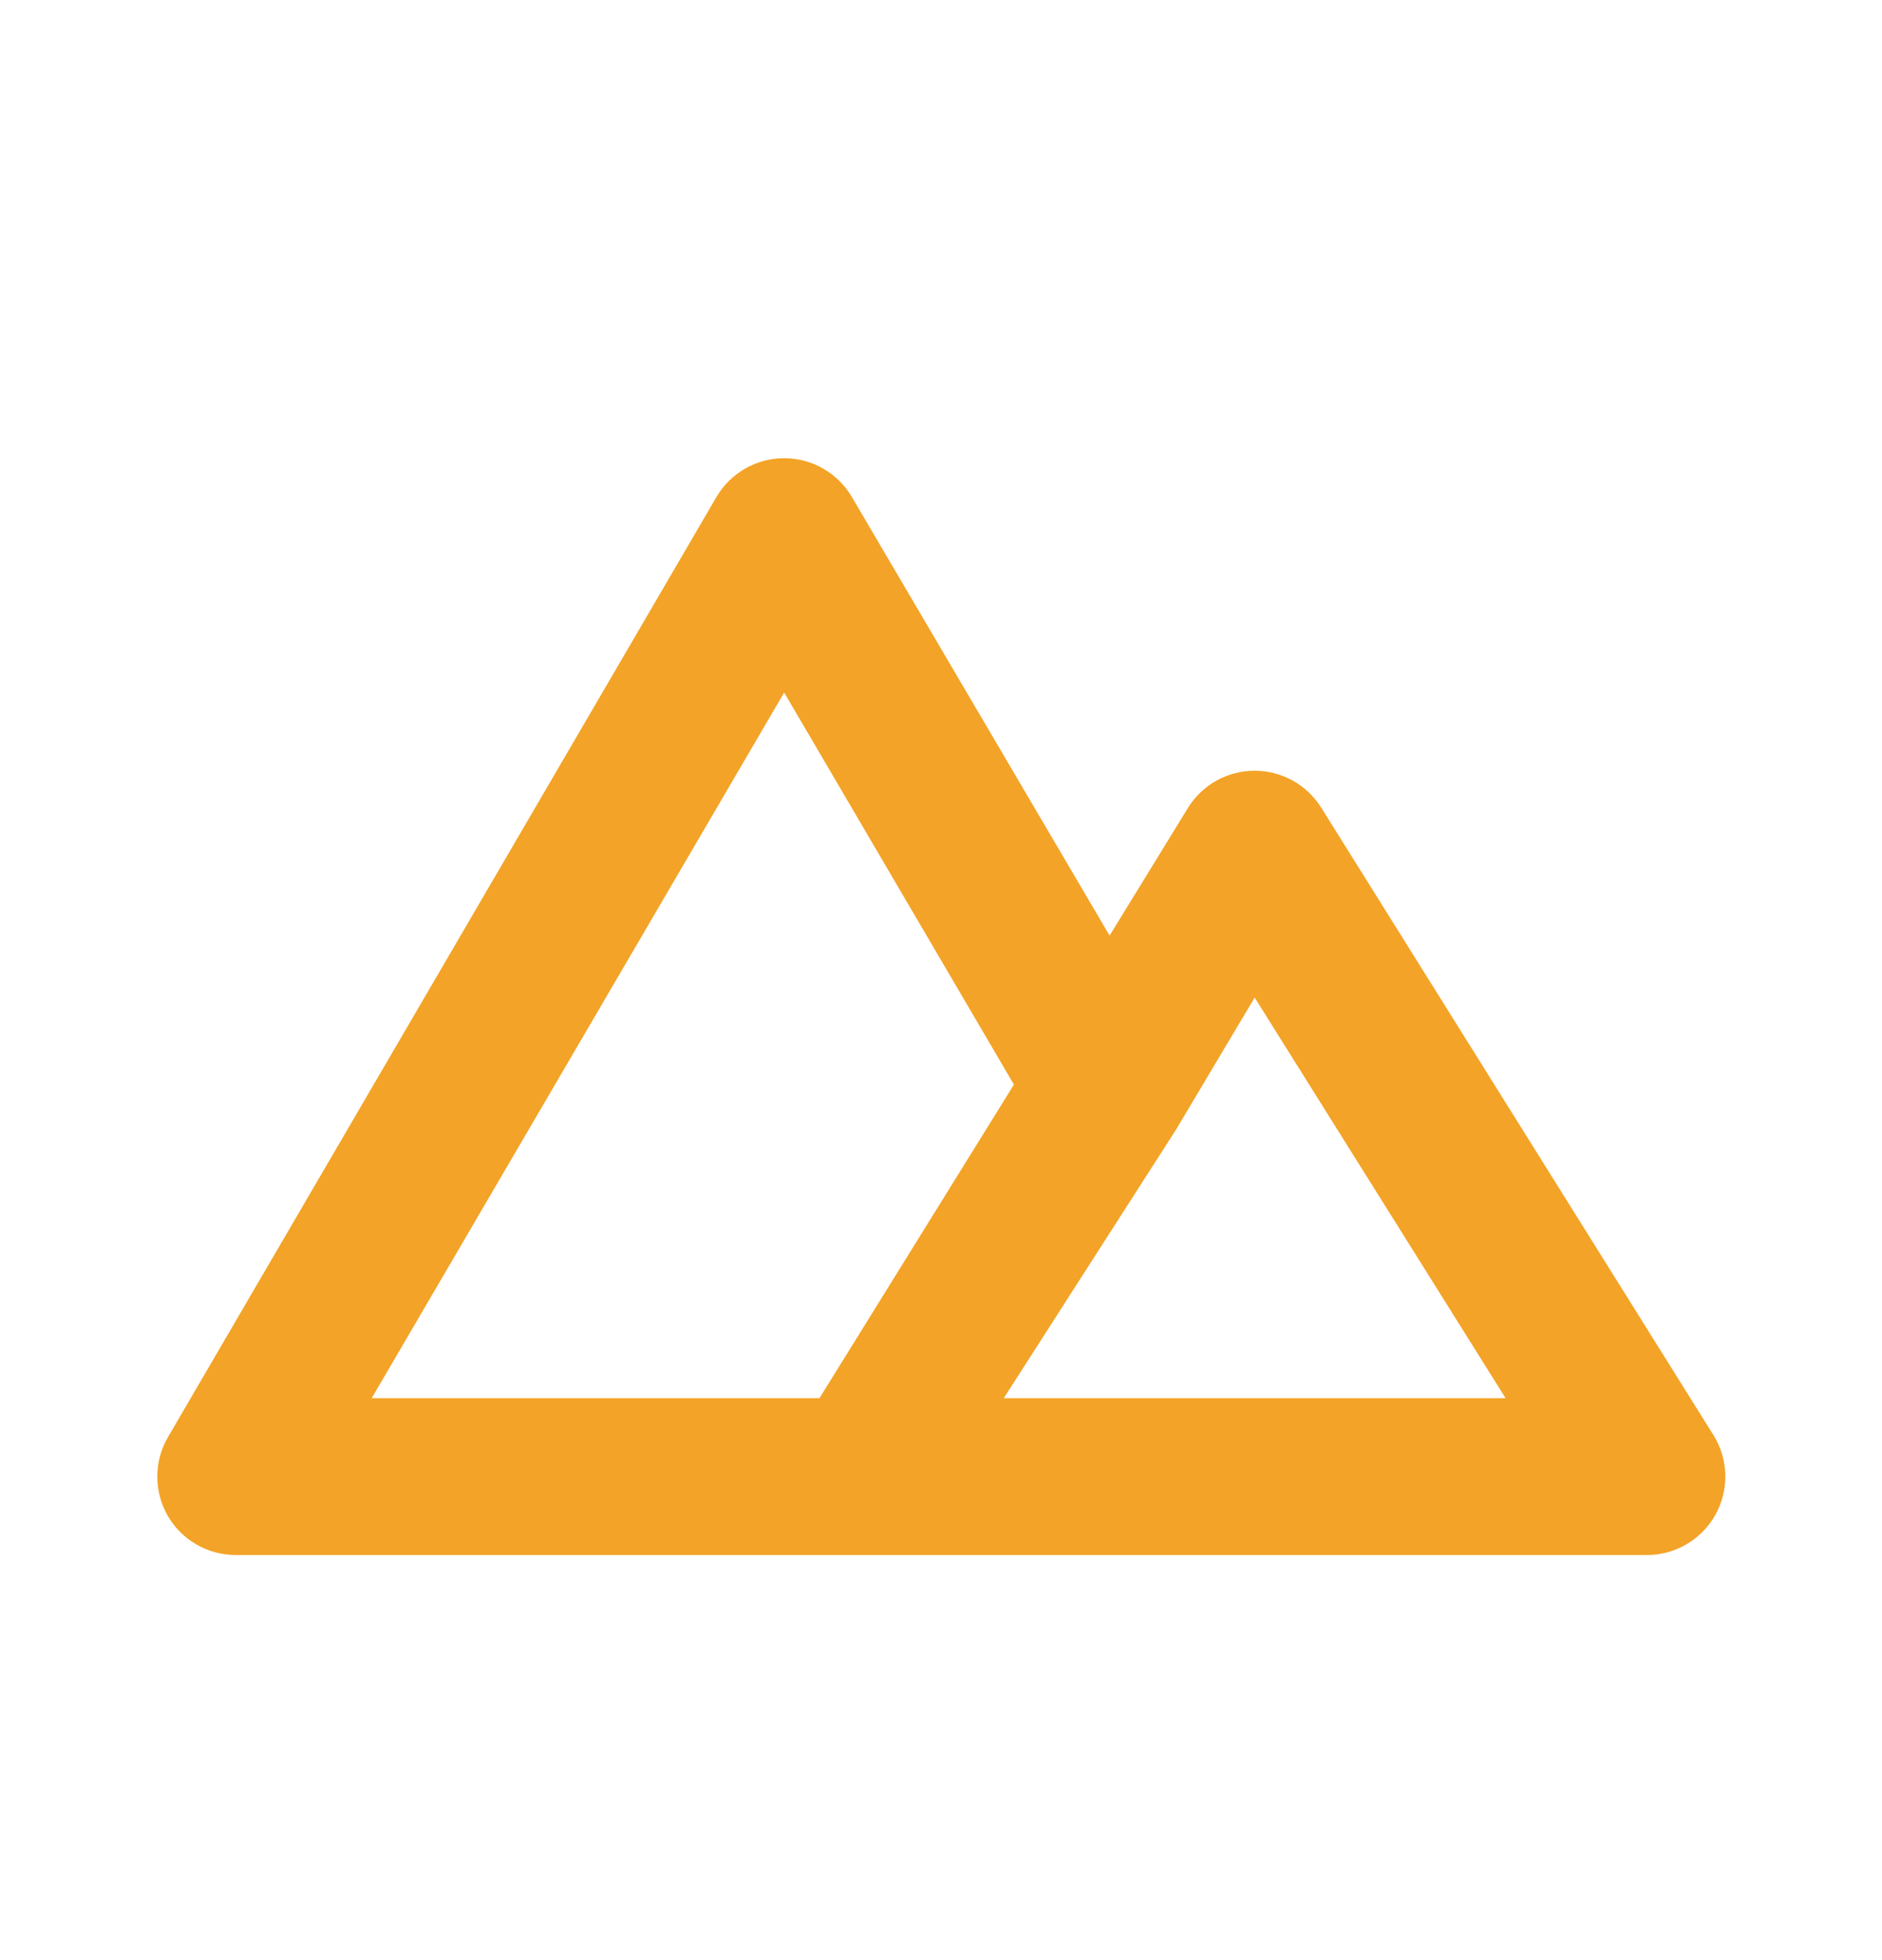 <svg width="24" height="25" viewBox="0 0 24 25" fill="none" xmlns="http://www.w3.org/2000/svg">
<path d="M21.85 18.303L16.85 10.303C16.76 10.159 16.635 10.039 16.486 9.956C16.337 9.874 16.17 9.83 16 9.83C15.83 9.83 15.662 9.874 15.513 9.956C15.365 10.039 15.239 10.159 15.15 10.303L14.15 11.933L10.86 6.333C10.771 6.184 10.646 6.061 10.495 5.975C10.344 5.889 10.173 5.844 10 5.844C9.826 5.844 9.656 5.889 9.505 5.975C9.354 6.061 9.228 6.184 9.14 6.333L2.14 18.333C2.052 18.485 2.006 18.657 2.006 18.832C2.006 19.007 2.051 19.179 2.138 19.331C2.225 19.483 2.351 19.609 2.502 19.697C2.653 19.785 2.825 19.832 3 19.833H21C21.178 19.834 21.354 19.786 21.508 19.696C21.662 19.605 21.789 19.475 21.876 19.319C21.963 19.163 22.006 18.986 22.002 18.808C21.997 18.629 21.945 18.455 21.85 18.303ZM10.45 17.833H4.74L10 8.833L12.93 13.833L10.45 17.833ZM12.8 17.833L15 14.403L16 12.723L19.2 17.833H12.8Z" fill="#F3A327"/>
</svg>
